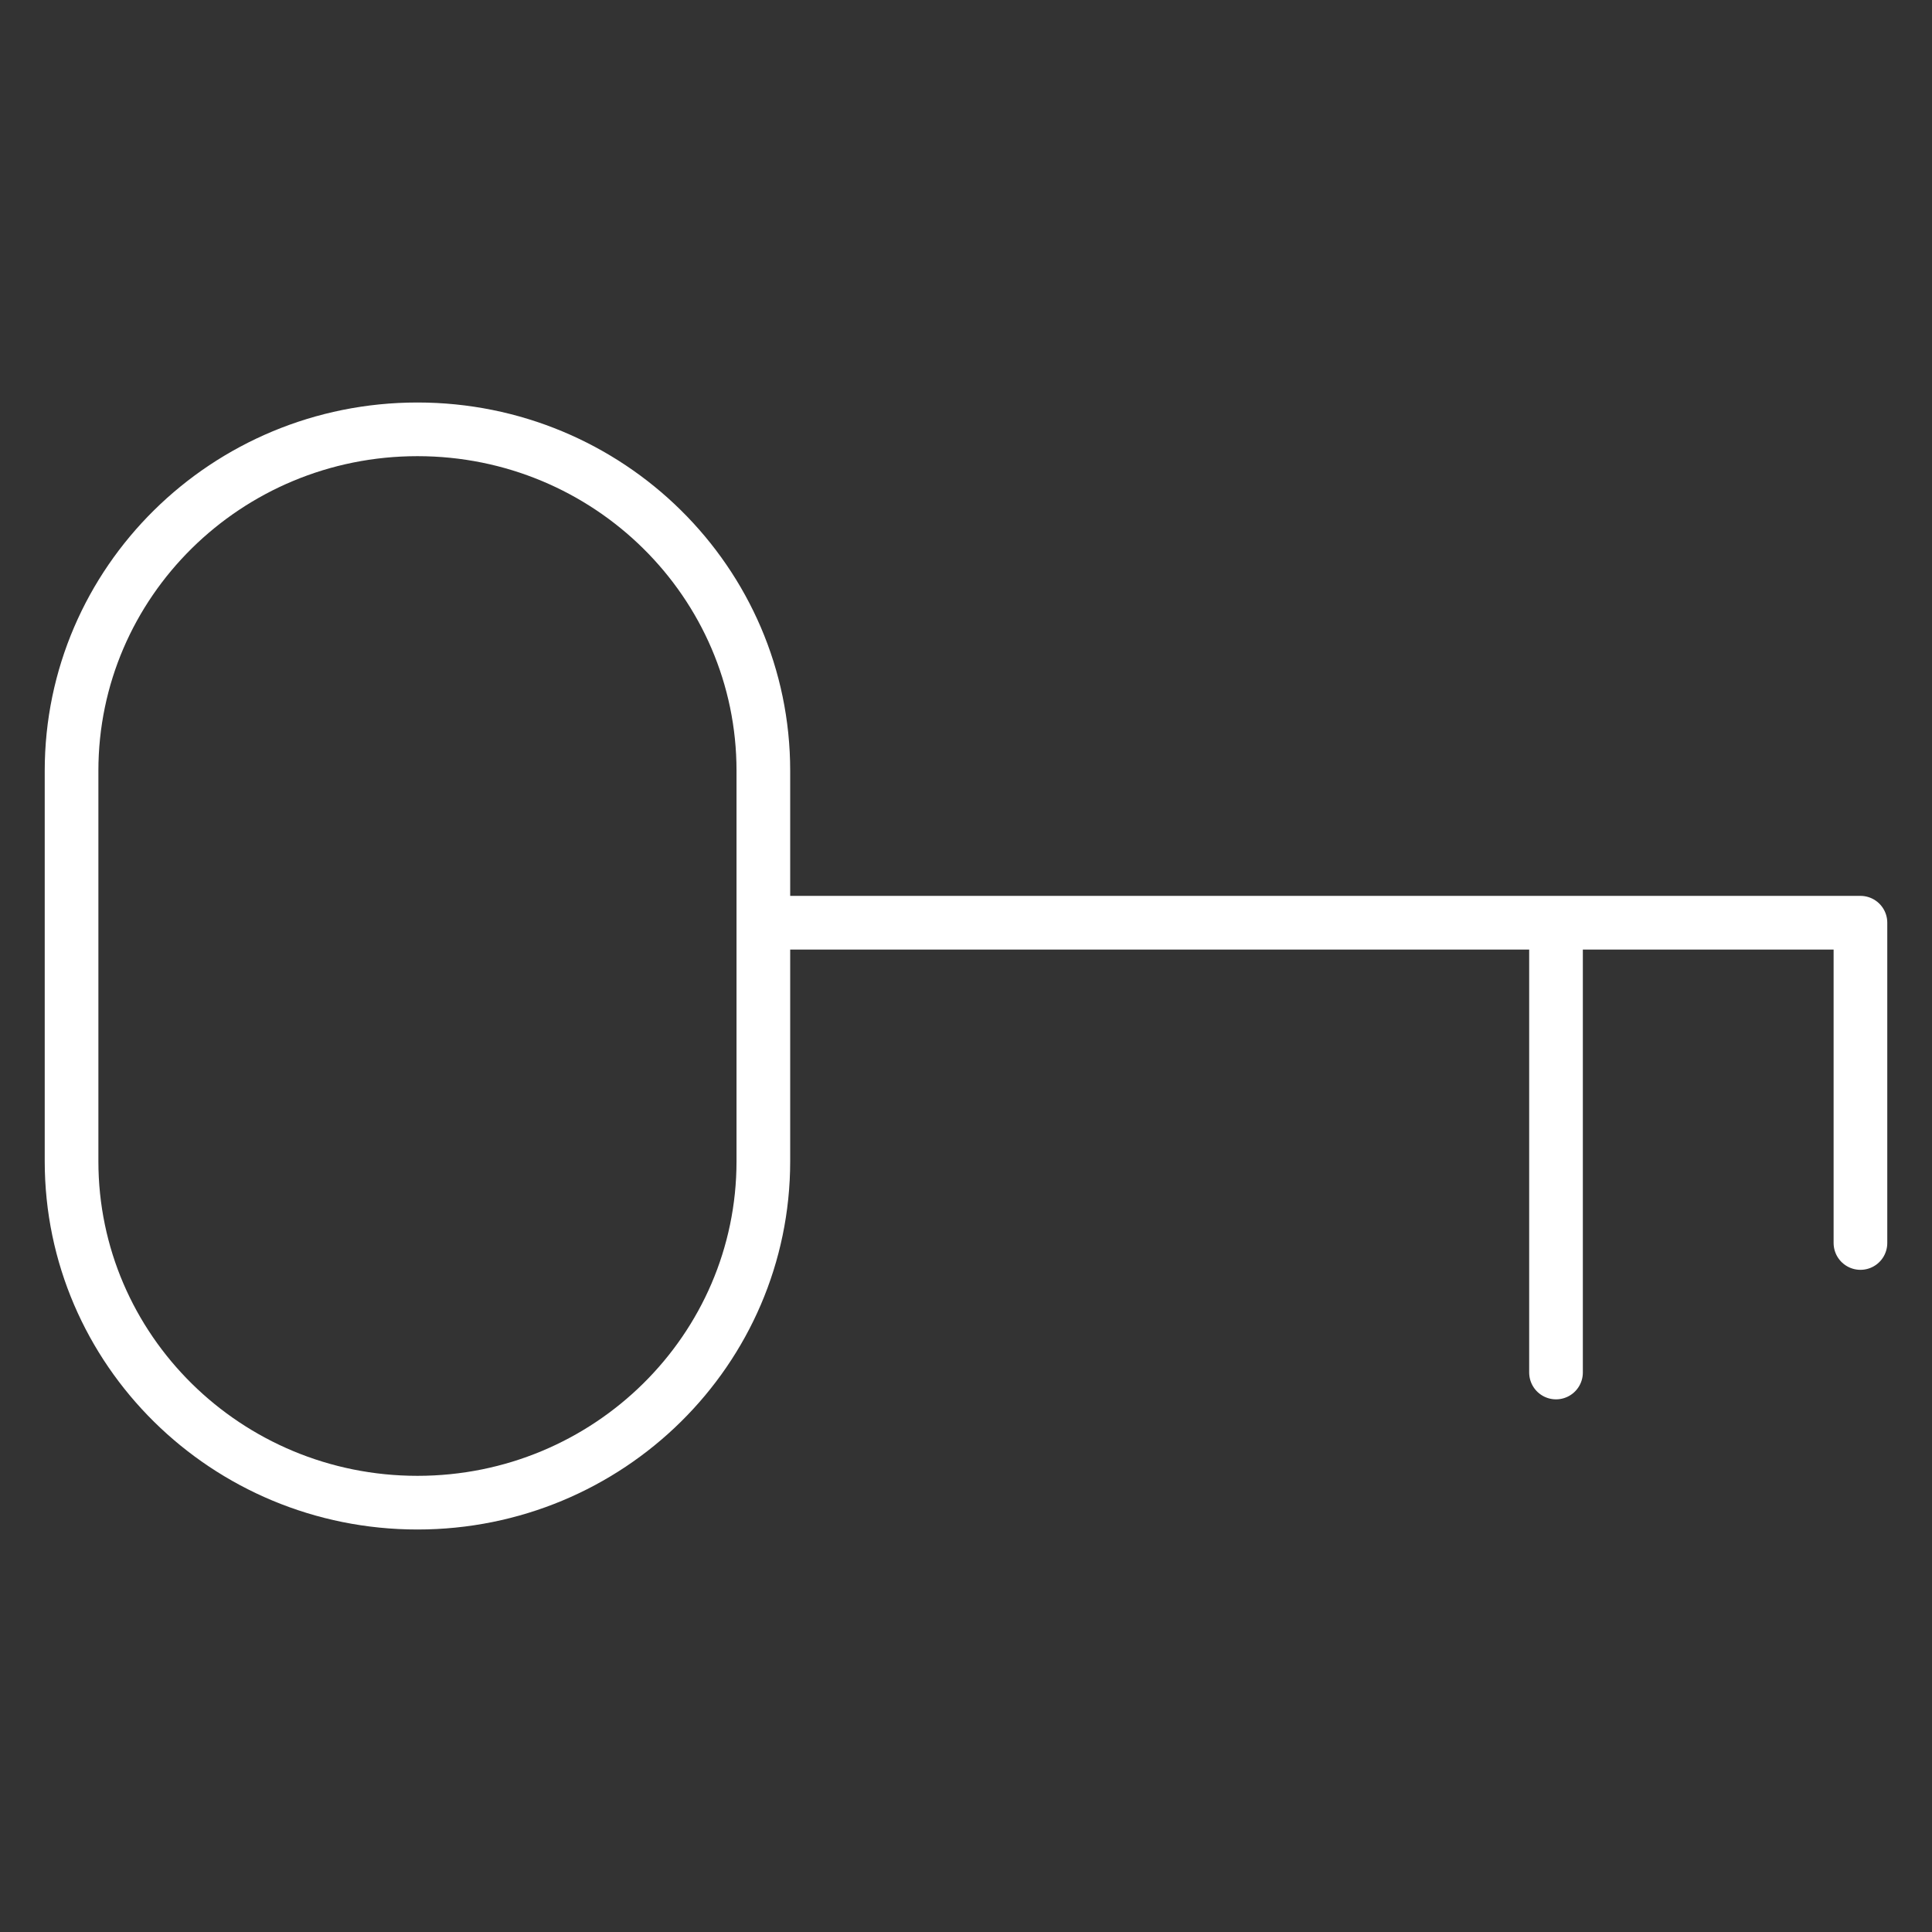<svg width="54" height="54" viewBox="0 0 54 54" fill="none" xmlns="http://www.w3.org/2000/svg">
<rect x="0" y="0" width="54" height="54" fill="#333333" stroke="none"/>
<path d="M21.336 25.79H52V34.742M43.491 25.79V38.362M11.668 42C6.329 42 2 37.727 2 32.457V21.543C2 16.273 6.329 12 11.668 12C17.007 12 21.336 16.273 21.336 21.543V32.457C21.336 37.727 17.007 42 11.668 42Z" stroke="white" stroke-width="1.5" stroke-linecap="round" stroke-linejoin="round"/>
</svg>
